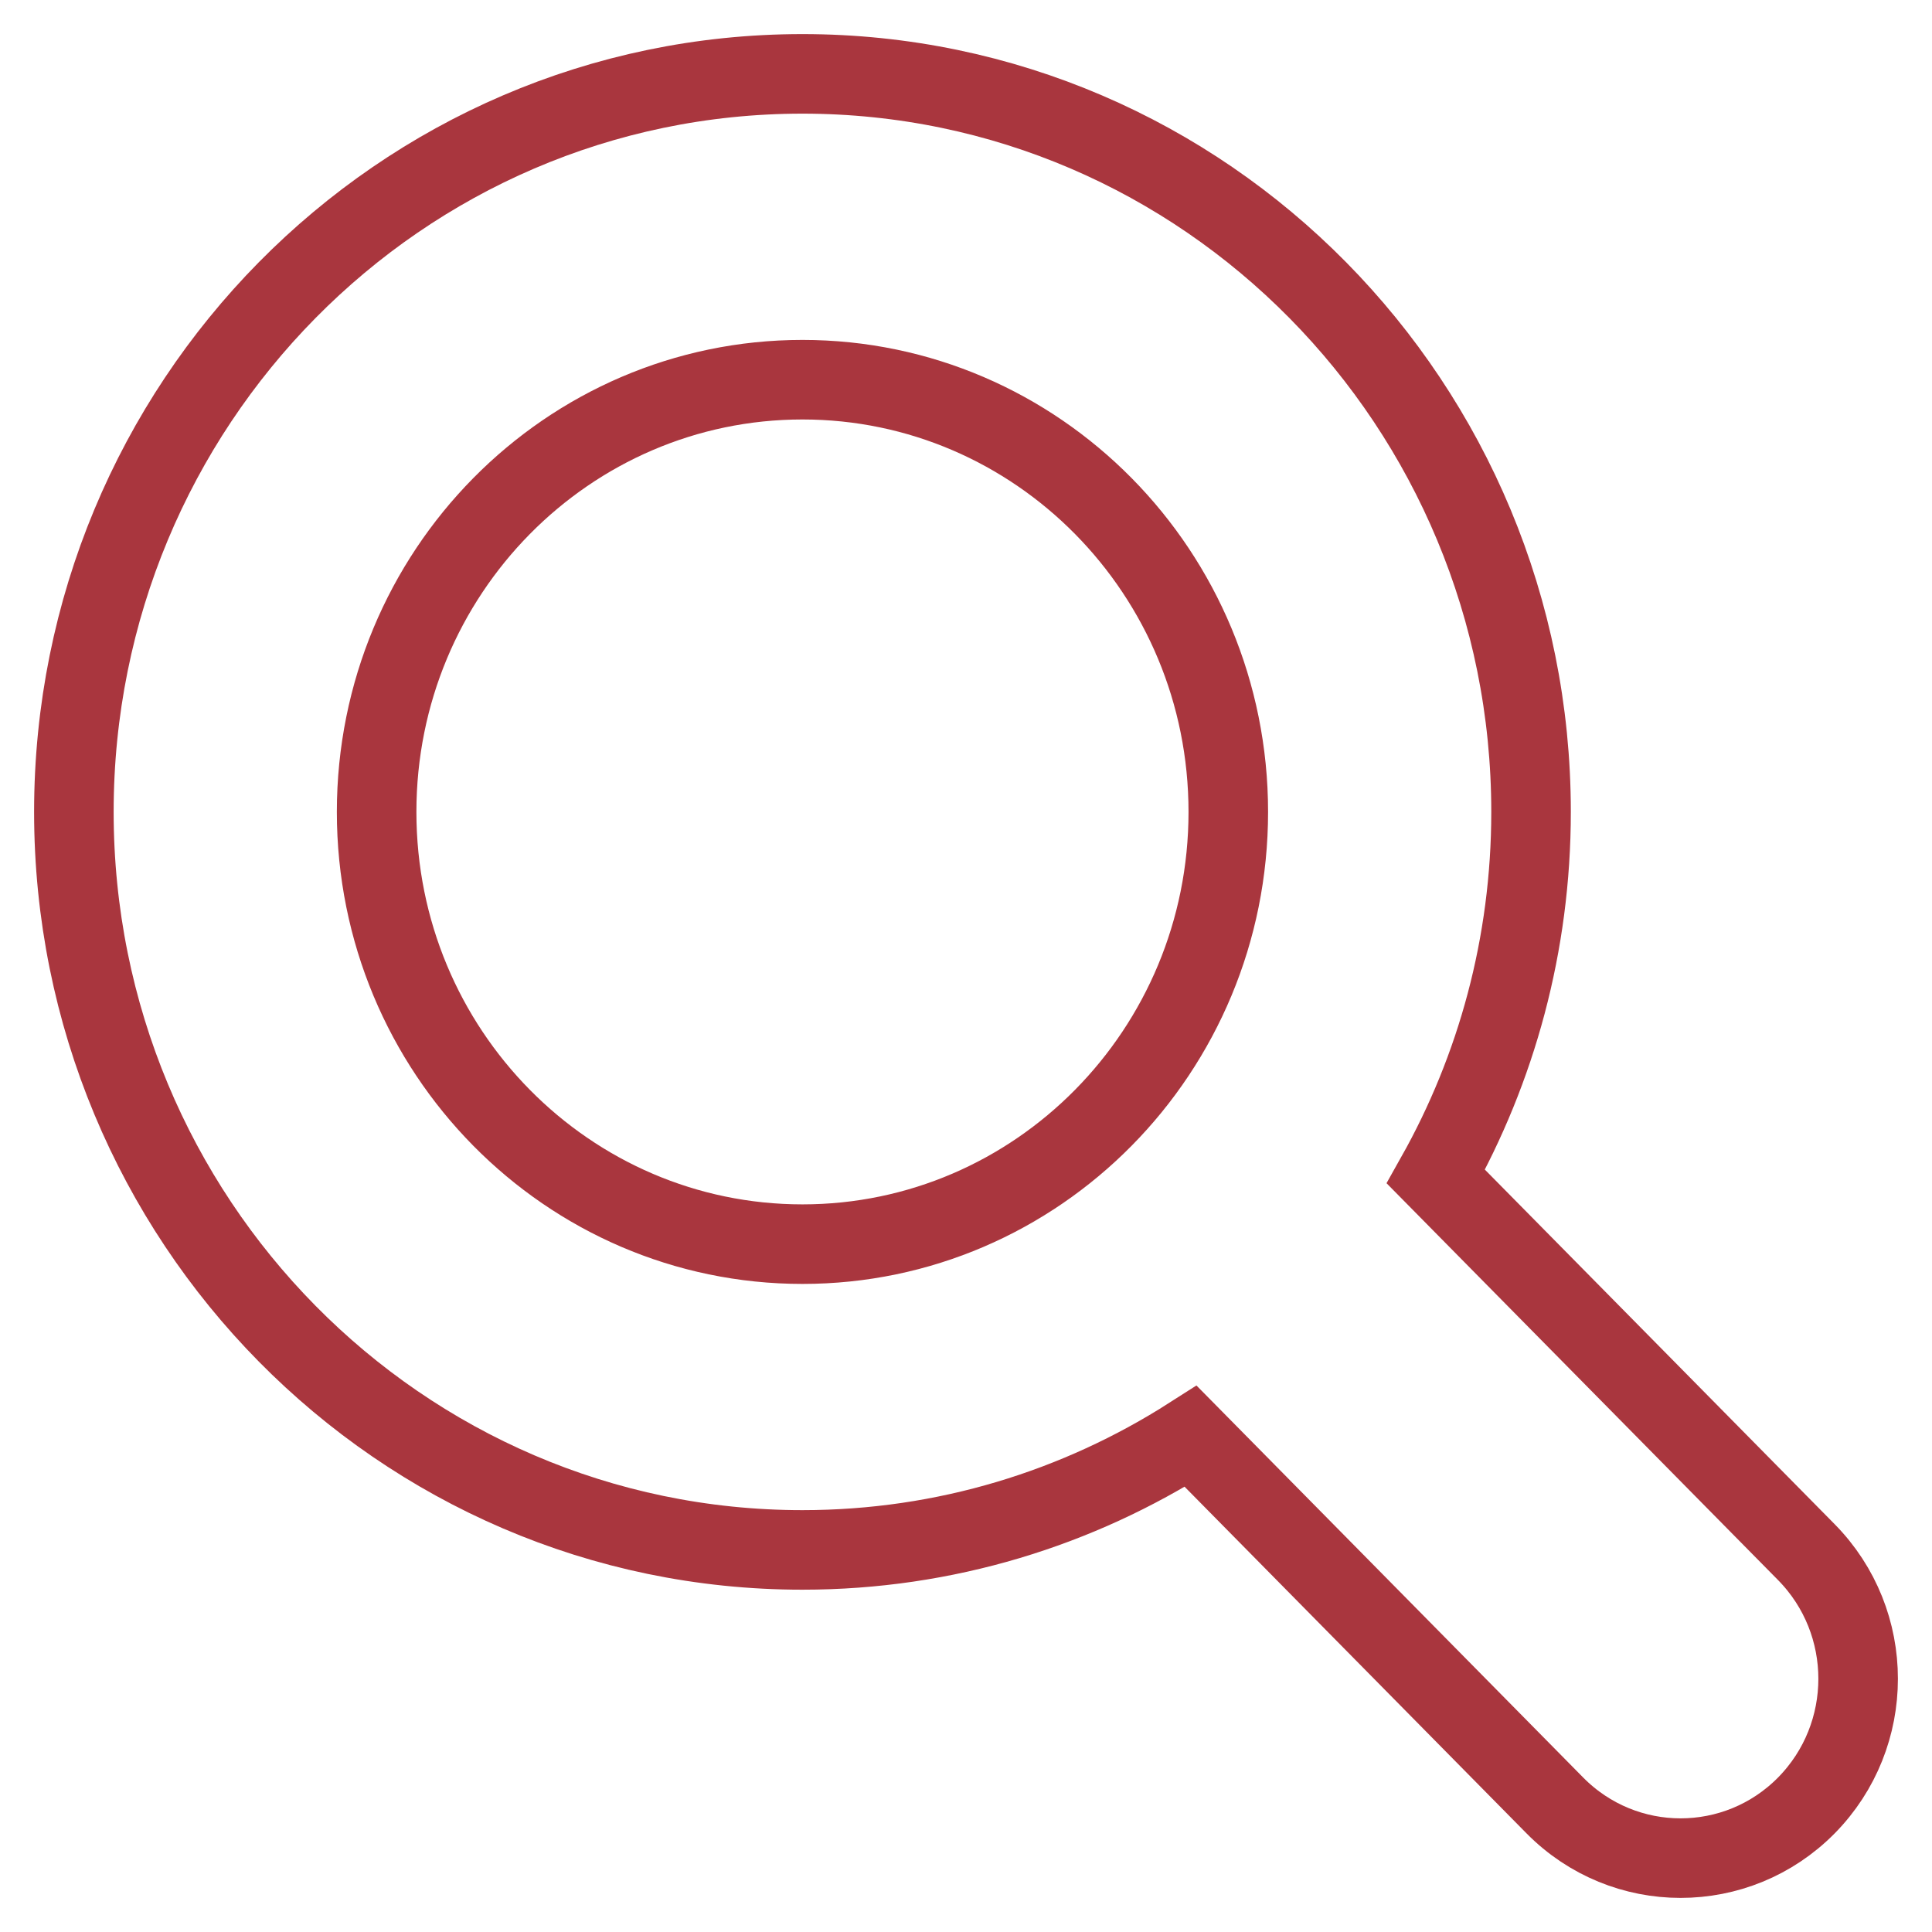 <svg width="34" height="34" viewBox="0 0 34 34" fill="none" xmlns="http://www.w3.org/2000/svg">
<path d="M27.363 31.773L27.363 31.773C27.973 32.391 28.775 32.7 29.575 32.7C30.377 32.7 31.178 32.391 31.788 31.774L31.789 31.773C33.004 30.54 33.004 28.547 31.788 27.314L25.269 20.706C26.334 18.812 26.944 16.622 26.944 14.288C26.944 7.123 21.212 1.3 14.122 1.3C7.032 1.3 1.3 7.124 1.3 14.288C1.3 21.453 7.031 27.276 14.122 27.276C16.635 27.276 18.977 26.541 20.955 25.277L27.363 31.773ZM14.122 21.895C9.992 21.895 6.628 18.498 6.628 14.289C6.628 10.079 9.992 6.682 14.122 6.682C18.252 6.682 21.616 10.079 21.616 14.289C21.616 18.498 18.252 21.895 14.122 21.895Z" stroke="#A9363E" stroke-width="1.4"/>
</svg>
